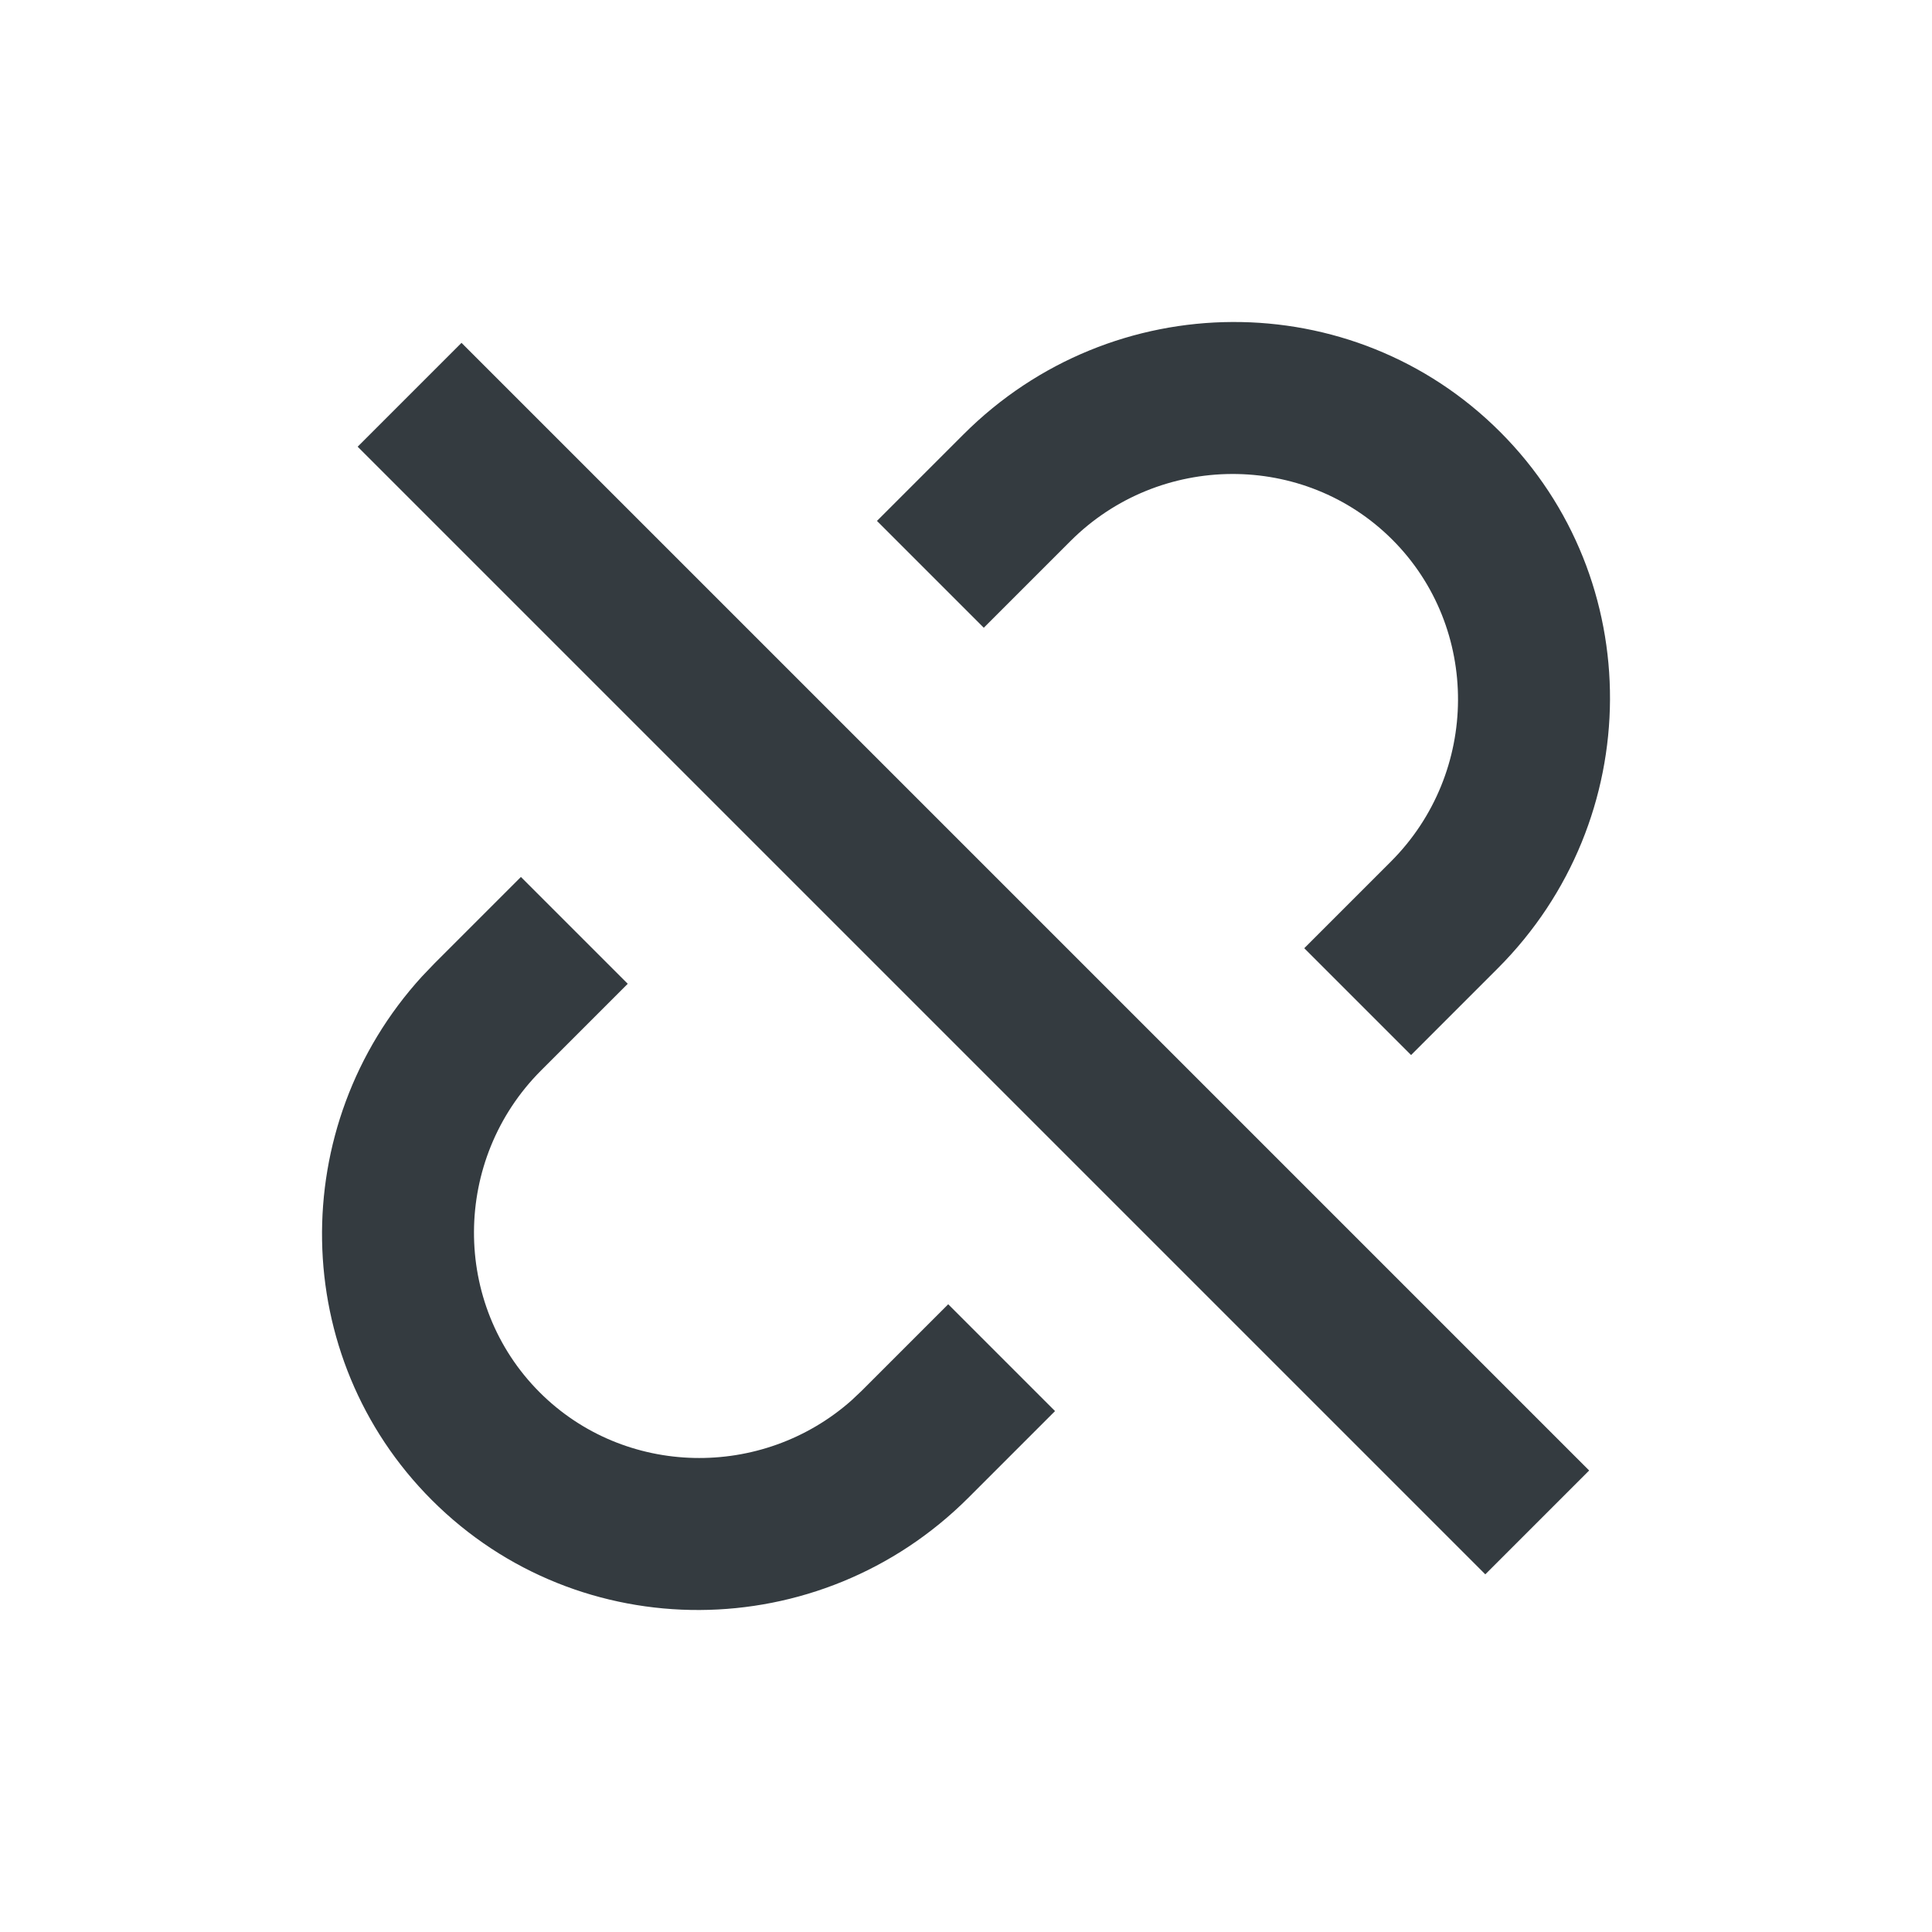 <svg viewBox="0 0 24 24" fill="none" xmlns="http://www.w3.org/2000/svg">
<path fill-rule="evenodd" clip-rule="evenodd" d="M7.798 12.221L6.722 13.297C5.617 14.402 5.609 16.201 6.704 17.296C7.758 18.35 9.466 18.382 10.578 17.396L10.703 17.278L11.779 16.202L13.106 17.529L12.03 18.605C10.182 20.453 7.196 20.467 5.365 18.635C3.586 16.856 3.548 13.988 5.241 12.131L5.395 11.97L6.471 10.894L7.798 12.221ZM19.741 18.267L18.451 19.557L4.443 5.549L5.733 4.259L19.741 18.267ZM18.635 5.365C20.467 7.196 20.453 10.182 18.605 12.03L17.529 13.106L16.202 11.779L17.278 10.703C18.383 9.598 18.391 7.799 17.296 6.704C16.201 5.609 14.402 5.617 13.297 6.722L12.221 7.798L10.894 6.471L11.97 5.395C13.818 3.547 16.804 3.533 18.635 5.365Z" fill="#343B40"/>
</svg>
